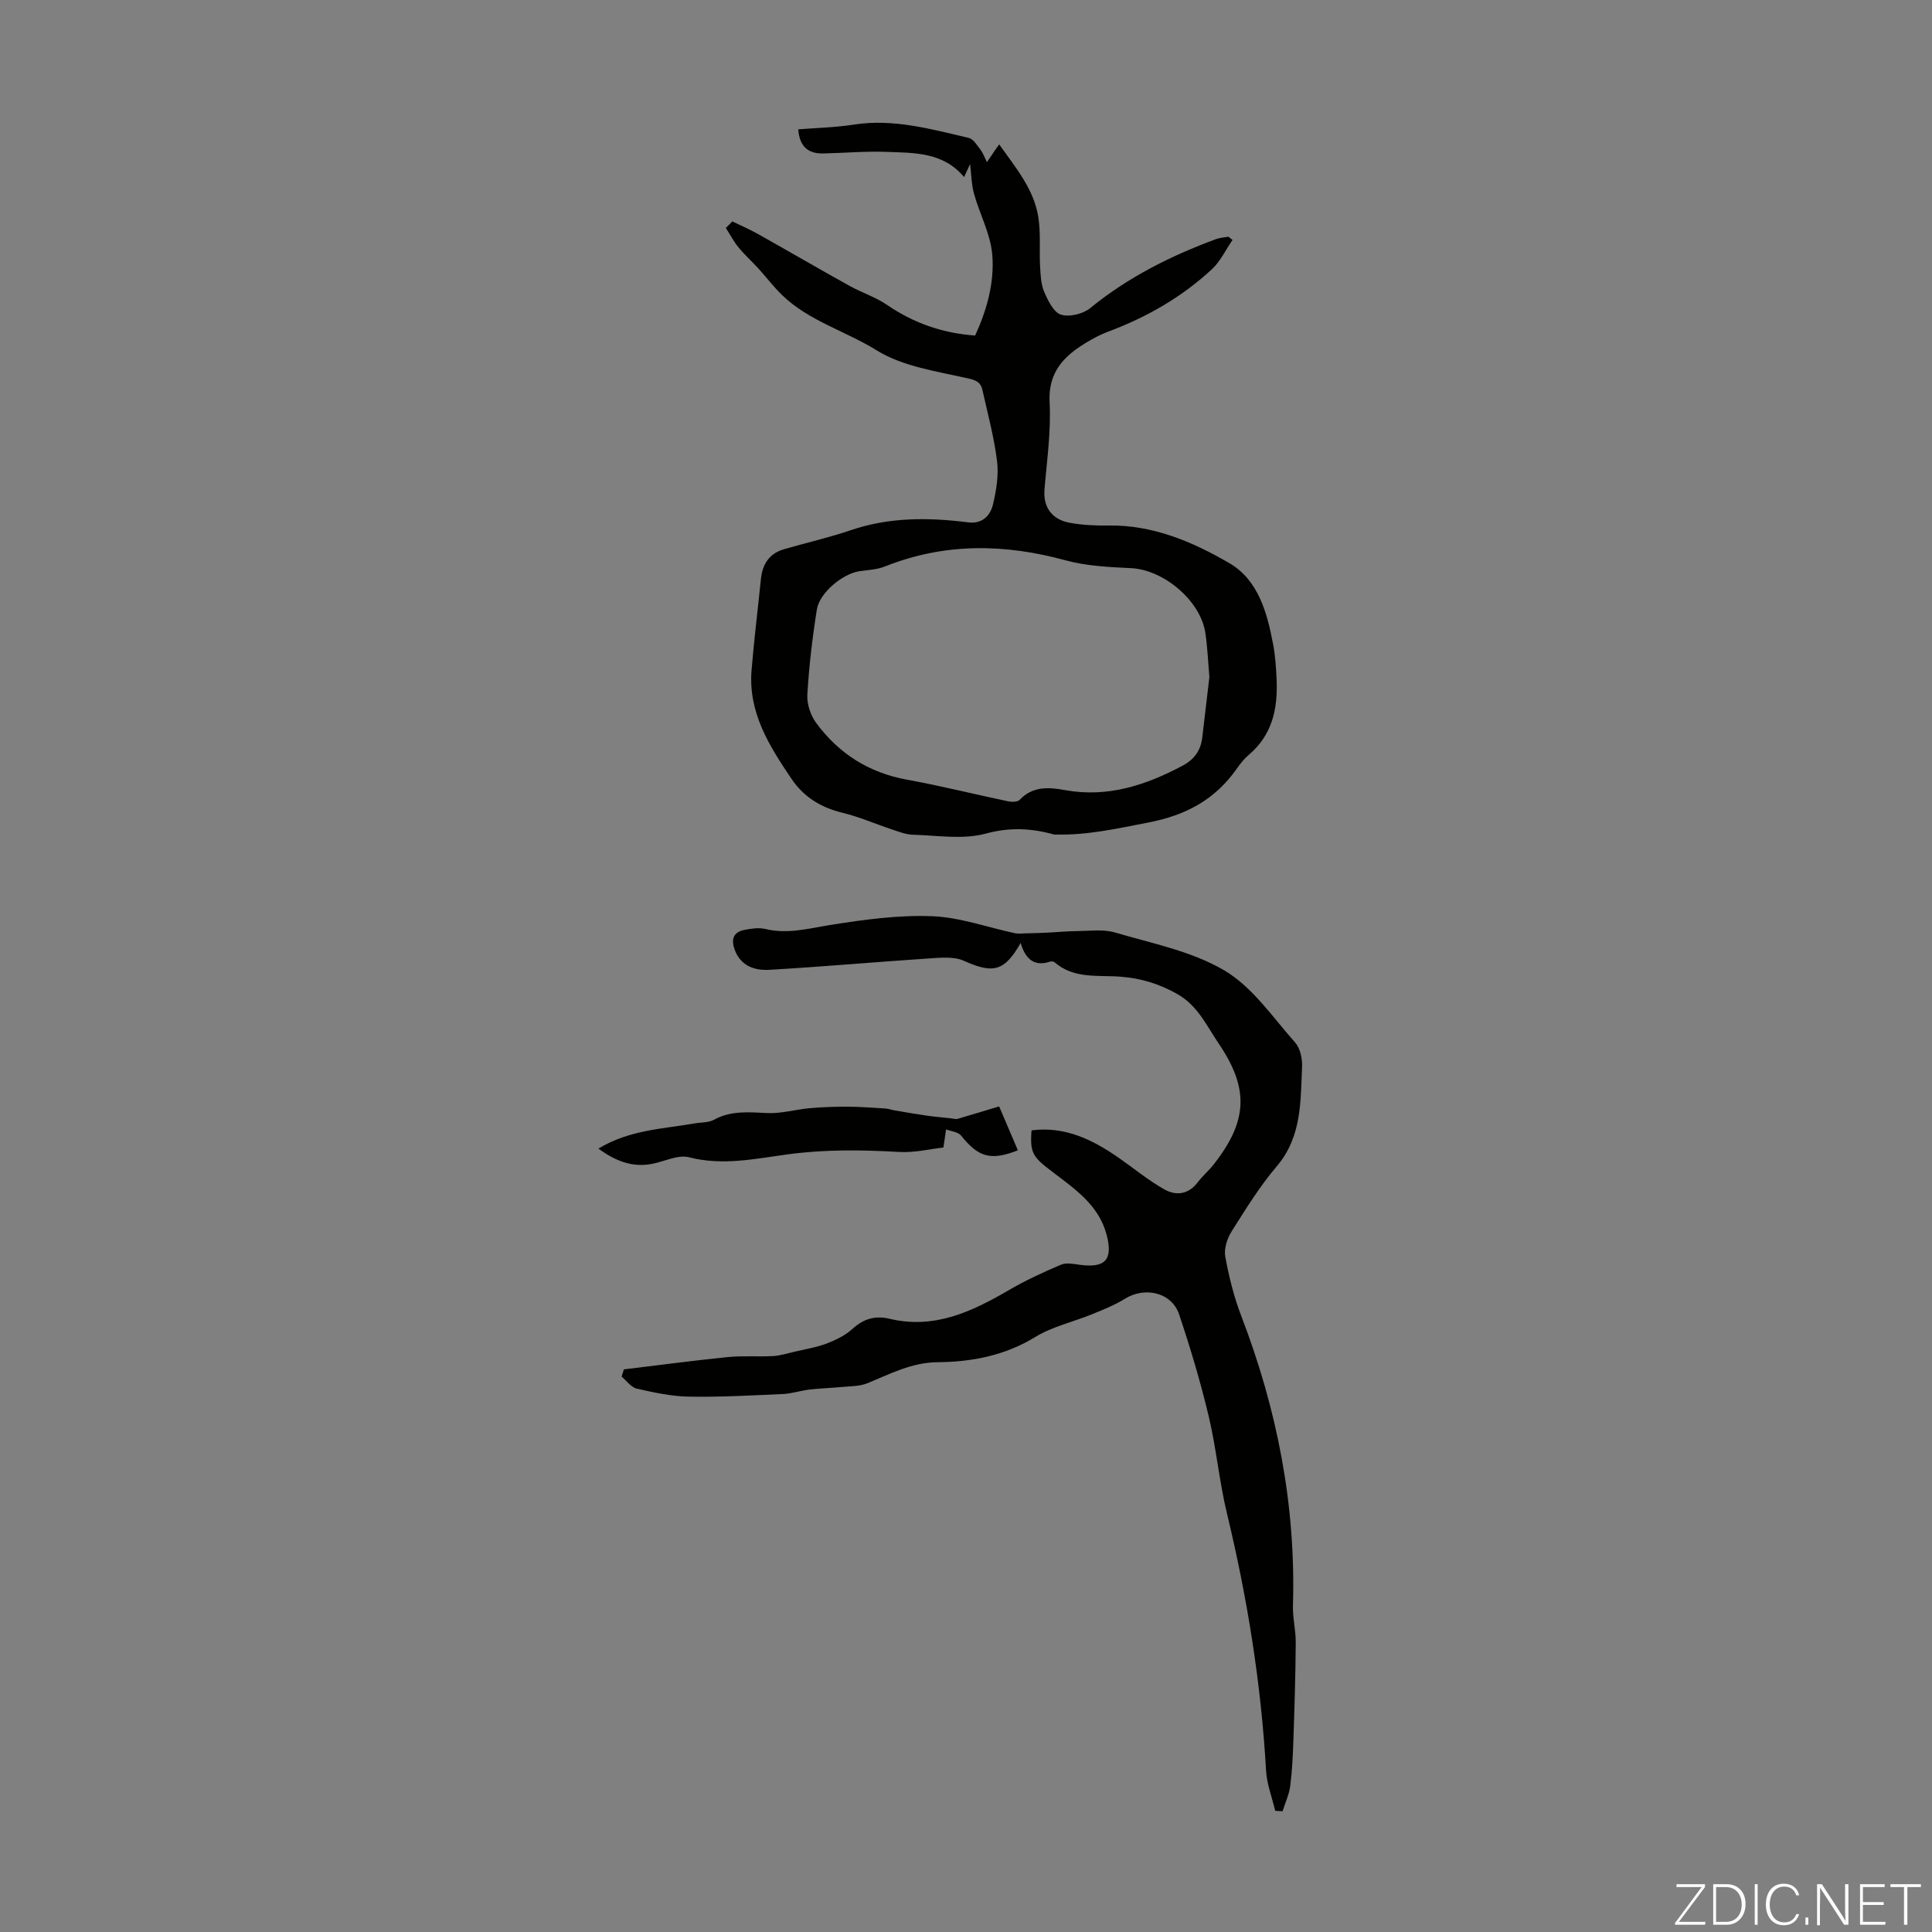 <svg enable-background="new 0 0 400 400" viewBox="0 0 400 400" xmlns="http://www.w3.org/2000/svg"><rect x="0" y="0" width="400" height="400" fill="#808080" stroke="none"/><g fill="#fbfcfa"><path d="m346.9 398 5.4-7.3h-5.2v-.6h5.9v.6l-5.4 7.2h5.5l-.1.6h-6.2v-.5z"/><path d="m354.7 390.1h2.8c2.3 0 3.9 1.6 3.9 4.1s-1.6 4.3-3.9 4.3h-2.8zm.6 7.8h2c2.2 0 3.3-1.6 3.3-3.6 0-1.8-1-3.6-3.3-3.6h-2z"/><path d="m363.9 390.1v8.4h-.6v-8.4z"/><path d="m372.5 396.3c-.4 1.3-1.4 2.3-3.2 2.3-2.4 0-3.7-1.9-3.7-4.3 0-2.3 1.2-4.3 3.7-4.3 1.8 0 2.9 1 3.2 2.4h-.6c-.4-1.1-1.1-1.8-2.5-1.8-2.1 0-3 1.9-3 3.7s.9 3.7 3 3.7c1.4 0 2.1-.7 2.5-1.7z"/><path d="m373.8 398.5v-1.5h.6v1.5z"/><path d="m376.2 398.5v-8.4h1c1.3 2 4.4 6.7 4.9 7.6-.1-1.2-.1-2.4-.1-3.8v-3.8h.7v8.4h-.9c-1.2-1.9-4.4-6.8-5-7.7.1 1.1 0 2.3 0 3.9v3.9h-.6z"/><path d="m390 394.4h-4.3v3.5h4.7l-.1.6h-5.2v-8.4h5.1v.6h-4.5v3.1h4.3z"/><path d="m394.2 390.7h-2.8v-.6h6.3v.6h-2.8v7.8h-.7z"/></g><path d="m151.62 45.84c1.79.87 3.62 1.66 5.35 2.63 6.31 3.54 12.57 7.19 18.89 10.7 2.53 1.41 5.38 2.31 7.75 3.93 5.45 3.73 11.41 5.88 18.28 6.37 2.33-5.05 4.04-10.84 3.55-16.73-.35-4.28-2.6-8.38-3.78-12.62-.54-1.95-.55-4.05-.81-6.16-.38.82-.8 1.72-1.25 2.7-4.32-5.2-10.33-5-16.09-5.22-4.35-.16-8.71.24-13.07.33-3.01.06-4.9-1.29-5.17-4.99 3.83-.31 7.7-.39 11.5-.98 8.21-1.28 15.98.93 23.79 2.75.96.22 1.73 1.52 2.43 2.44.58.77.91 1.72 1.35 2.58.59-.87 1.17-1.74 1.76-2.6.19-.27.39-.54.77-1.08 3.38 4.79 7.19 9.23 8.11 15.1.52 3.33.17 6.8.36 10.19.1 1.78.17 3.68.86 5.27.78 1.8 1.95 4.23 3.47 4.7 1.75.54 4.57-.15 6.06-1.37 7.82-6.39 16.65-10.8 26.02-14.27.81-.3 1.72-.34 2.58-.5.28.22.57.45.85.67-1.41 2.04-2.5 4.42-4.28 6.07-6.21 5.77-13.46 9.91-21.4 12.89-2.07.78-4.06 1.89-5.91 3.12-4.08 2.73-6.58 6.05-6.28 11.59.32 5.96-.57 12-1.06 17.99-.29 3.57 1.44 6.22 5.28 6.91 2.62.47 5.34.59 8.01.55 9.19-.13 17.4 3.38 24.98 7.79 6.01 3.49 7.86 10.33 9.09 16.94.45 2.41.6 4.88.7 7.33.25 5.92-.93 11.33-5.74 15.4-.93.79-1.72 1.77-2.43 2.78-4.52 6.47-10.5 9.74-18.47 11.27-6.35 1.22-12.55 2.64-19.03 2.47-.11 0-.23.04-.33.02-4.74-1.34-9.23-1.57-14.27-.2-4.69 1.27-10 .36-15.03.22-1.48-.04-2.97-.64-4.41-1.12-3.38-1.12-6.67-2.57-10.12-3.41-4.46-1.08-8.01-3.2-10.6-7.03-4.62-6.82-8.99-13.75-8.28-22.48.52-6.31 1.3-12.61 1.94-18.91.31-3.07 1.73-5.27 4.78-6.16 4.59-1.34 9.28-2.39 13.8-3.93 8-2.73 16.12-2.67 24.33-1.63 2.92.37 4.6-1.39 5.15-3.77.68-2.89 1.19-6.01.83-8.91-.62-4.96-1.93-9.83-3.03-14.73-.32-1.4-1.03-1.96-2.82-2.36-6.52-1.49-13.62-2.46-19.12-5.87-6.44-4-14.03-6.06-19.58-11.46-1.75-1.71-3.24-3.68-4.89-5.49-1.34-1.47-2.83-2.8-4.09-4.34-1.01-1.23-1.76-2.68-2.62-4.03.46-.44.9-.9 1.34-1.35zm98.77 94.34c-.27-3.12-.39-6.14-.83-9.12-.99-6.71-8.65-13.11-15.38-13.43-4.54-.22-9.21-.43-13.56-1.62-12.67-3.46-25.06-3.65-37.4 1.27-1.62.65-3.49.73-5.25.98-3.45.49-8.29 4.42-8.85 7.94-.93 5.83-1.62 11.72-1.97 17.61-.12 1.94.67 4.3 1.84 5.88 4.68 6.34 10.91 10.31 18.82 11.74 7.02 1.27 13.95 3.02 20.93 4.48.76.16 1.94.14 2.37-.31 2.71-2.87 6.02-2.63 9.37-2.02 8.84 1.62 16.77-1.01 24.41-5.08 2.34-1.25 3.71-3.12 4.02-5.76.5-4.21.99-8.43 1.48-12.56z" fill="#010100"/><path d="m129.16 283.52c7.17-.87 14.34-1.83 21.52-2.55 3.08-.31 6.22-.04 9.32-.21 1.51-.08 3.01-.55 4.5-.9 2.24-.53 4.56-.9 6.69-1.71 1.9-.73 3.86-1.69 5.34-3.05 2.3-2.1 4.73-2.76 7.65-2.06 9.22 2.21 17-1.45 24.65-5.91 3.46-2.02 7.12-3.71 10.81-5.28 1.11-.47 2.62-.17 3.91.01 5.3.72 6.9-1.05 5.58-6.15-1.62-6.24-6.65-9.59-11.29-13.13-3.9-2.98-4.65-3.75-4.27-8.55 6.96-.9 12.73 1.96 18.2 5.79 3.1 2.16 6.04 4.6 9.31 6.44 2.38 1.34 4.96 1.07 6.87-1.45 1.01-1.33 2.32-2.43 3.35-3.75 7.04-8.98 7.36-15.67.97-25.08-2.47-3.64-4.28-7.76-8.48-10.15-3.71-2.11-7.47-3.27-11.69-3.61-4.68-.38-9.72.53-13.75-2.99-.21-.18-.68-.22-.97-.13-3.4 1.12-5.11-.7-6.07-3.87-3.35 5.93-5.72 6.4-11.76 3.69-2.05-.92-4.77-.65-7.16-.49-11.03.73-22.05 1.72-33.09 2.36-3.08.18-6.01-.79-7.23-4.28-.75-2.15-.14-3.56 2.08-3.99 1.4-.27 2.96-.51 4.31-.18 4.65 1.12 9.01-.13 13.55-.85 6.92-1.1 14-2.07 20.96-1.8 5.77.22 11.46 2.31 17.2 3.53.7.15 1.45.03 2.18.02 1.38-.03 2.77-.07 4.15-.13 2.19-.1 4.37-.32 6.56-.34 2.6-.02 5.36-.42 7.78.29 7.69 2.27 15.91 3.87 22.67 7.87 5.8 3.43 9.99 9.68 14.63 14.91 1.06 1.2 1.52 3.37 1.44 5.06-.33 7.18-.04 14.45-5.24 20.57-3.53 4.15-6.44 8.87-9.36 13.5-.92 1.46-1.6 3.59-1.3 5.21.76 4.15 1.79 8.32 3.3 12.25 7.42 19.32 11.34 39.22 10.71 59.97-.08 2.55.6 5.11.58 7.67-.05 6.67-.25 13.35-.48 20.02-.11 3.22-.25 6.46-.66 9.65-.23 1.79-1.04 3.51-1.59 5.26-.51-.03-1.01-.06-1.52-.09-.65-2.76-1.73-5.49-1.89-8.28-1.03-18.01-3.86-35.71-8.09-53.23-1.6-6.62-2.2-13.47-3.77-20.09-1.7-7.15-3.81-14.22-6.15-21.19-1.52-4.53-7.06-5.8-11.19-3.24-2.14 1.33-4.54 2.28-6.89 3.24-3.9 1.59-8.17 2.53-11.7 4.69-6.29 3.86-13.17 5.16-20.2 5.22-5.46.05-9.85 2.44-14.57 4.36-1.64.66-3.58.6-5.4.78-2.18.21-4.38.26-6.55.52-1.87.22-3.7.85-5.57.93-6.47.29-12.95.65-19.41.54-3.62-.06-7.26-.85-10.81-1.66-1.17-.27-2.09-1.62-3.13-2.48.15-.53.3-1.01.46-1.5z" fill="#010100"/><path d="m206.86 229.07c1.43 3.35 2.66 6.22 3.88 9.09-5.61 2.2-8.18 1.44-11.75-3.04-.61-.77-2.05-.88-3.11-1.29-.14.93-.28 1.85-.56 3.75-2.67.29-5.94 1.1-9.16.92-7.7-.44-15.28-.55-23.03.49-6.68.9-13.5 2.41-20.47.61-2.33-.6-5.19.93-7.82 1.4-4.09.73-7.52-.71-10.95-3.19 6.4-3.89 13.31-4.07 19.98-5.23 1.32-.23 2.82-.13 3.93-.74 3.55-1.95 7.23-1.57 11.05-1.39 2.9.14 5.83-.75 8.77-1.01 2.59-.23 5.21-.32 7.81-.31 2.62.01 5.24.21 7.86.37.64.04 1.26.29 1.9.39 2.25.38 4.51.78 6.77 1.1 1.61.23 3.24.37 4.86.54.49.05 1.02.23 1.47.11 2.76-.8 5.5-1.65 8.57-2.57z" fill="#010100"/></svg>